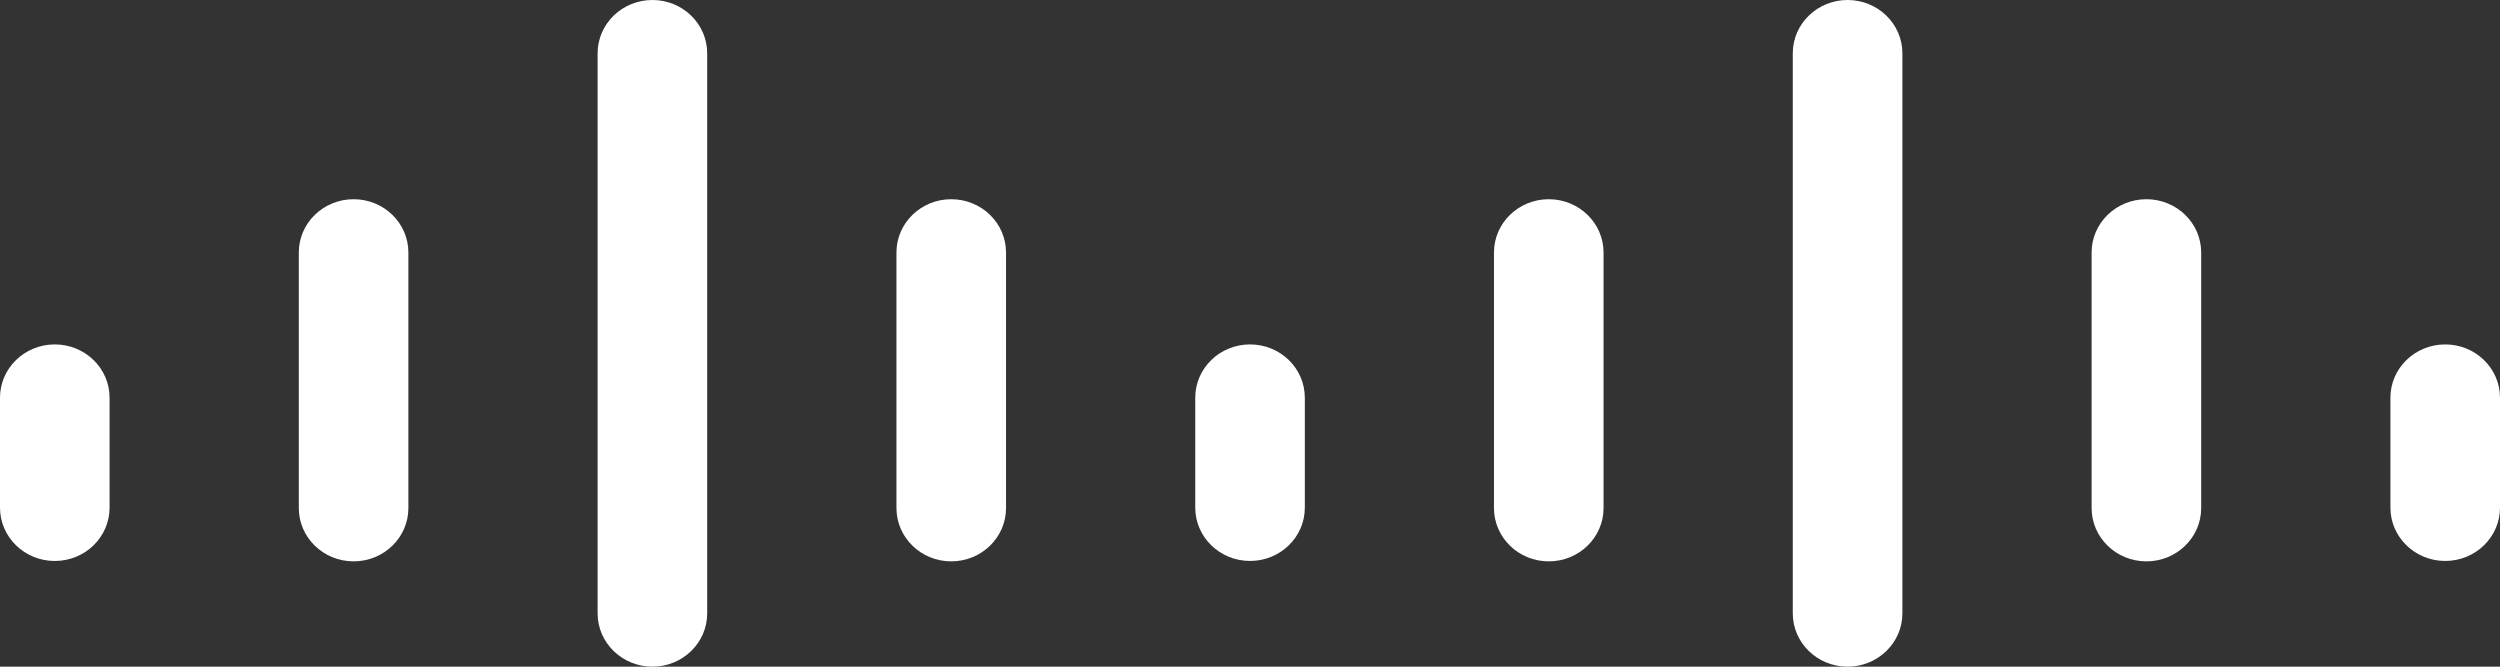 <svg width="90" height="24" viewBox="0 0 90 24" fill="none" xmlns="http://www.w3.org/2000/svg">
<rect x="0" y="0" width="90" height="24" fill="#333333" stroke="none"/>
<path d="M90 14.318C90 13.258 89.117 12.399 88.028 12.399C86.938 12.399 86.055 13.258 86.055 14.318V18.275C86.055 19.335 86.938 20.194 88.028 20.194C89.117 20.194 90 19.335 90 18.275V14.318Z" fill="white"/>
<path d="M79.243 9.091C79.243 8.031 78.36 7.172 77.27 7.172C76.181 7.172 75.298 8.031 75.298 9.091V18.29C75.298 19.349 76.181 20.209 77.27 20.209C78.36 20.209 79.243 19.349 79.243 18.29V9.091Z" fill="white"/>
<path d="M68.486 1.919C68.486 0.859 67.602 0 66.513 0C65.424 0 64.54 0.859 64.54 1.919V22.081C64.54 23.14 65.424 24 66.513 24C67.602 24 68.486 23.14 68.486 22.081V1.919Z" fill="white"/>
<path d="M57.728 9.091C57.728 8.031 56.845 7.172 55.756 7.172C54.666 7.172 53.783 8.031 53.783 9.091V18.29C53.783 19.349 54.666 20.209 55.756 20.209C56.845 20.209 57.728 19.349 57.728 18.29V9.091Z" fill="white"/>
<path d="M46.974 14.318C46.974 13.258 46.091 12.399 45.002 12.399C43.912 12.399 43.029 13.258 43.029 14.318V18.275C43.029 19.335 43.912 20.194 45.002 20.194C46.091 20.194 46.974 19.335 46.974 18.275V14.318Z" fill="white"/>
<path d="M36.217 9.091C36.217 8.031 35.334 7.172 34.244 7.172C33.155 7.172 32.272 8.031 32.272 9.091V18.29C32.272 19.349 33.155 20.209 34.244 20.209C35.334 20.209 36.217 19.349 36.217 18.29V9.091Z" fill="white"/>
<path d="M25.459 1.919C25.459 0.86 24.576 0 23.487 0C22.398 0 21.514 0.86 21.514 1.919V22.081C21.514 23.141 22.398 24 23.487 24C24.576 24 25.459 23.141 25.459 22.081V1.919Z" fill="white"/>
<path d="M14.702 9.091C14.702 8.031 13.819 7.172 12.73 7.172C11.64 7.172 10.757 8.031 10.757 9.091V18.29C10.757 19.349 11.64 20.209 12.73 20.209C13.819 20.209 14.702 19.349 14.702 18.29V9.091Z" fill="white"/>
<path d="M3.945 14.318C3.945 13.258 3.062 12.399 1.973 12.399C0.883 12.399 0 13.258 0 14.318V18.275C0 19.335 0.883 20.195 1.973 20.195C3.062 20.195 3.945 19.335 3.945 18.275V14.318Z" fill="white"/>
</svg>
